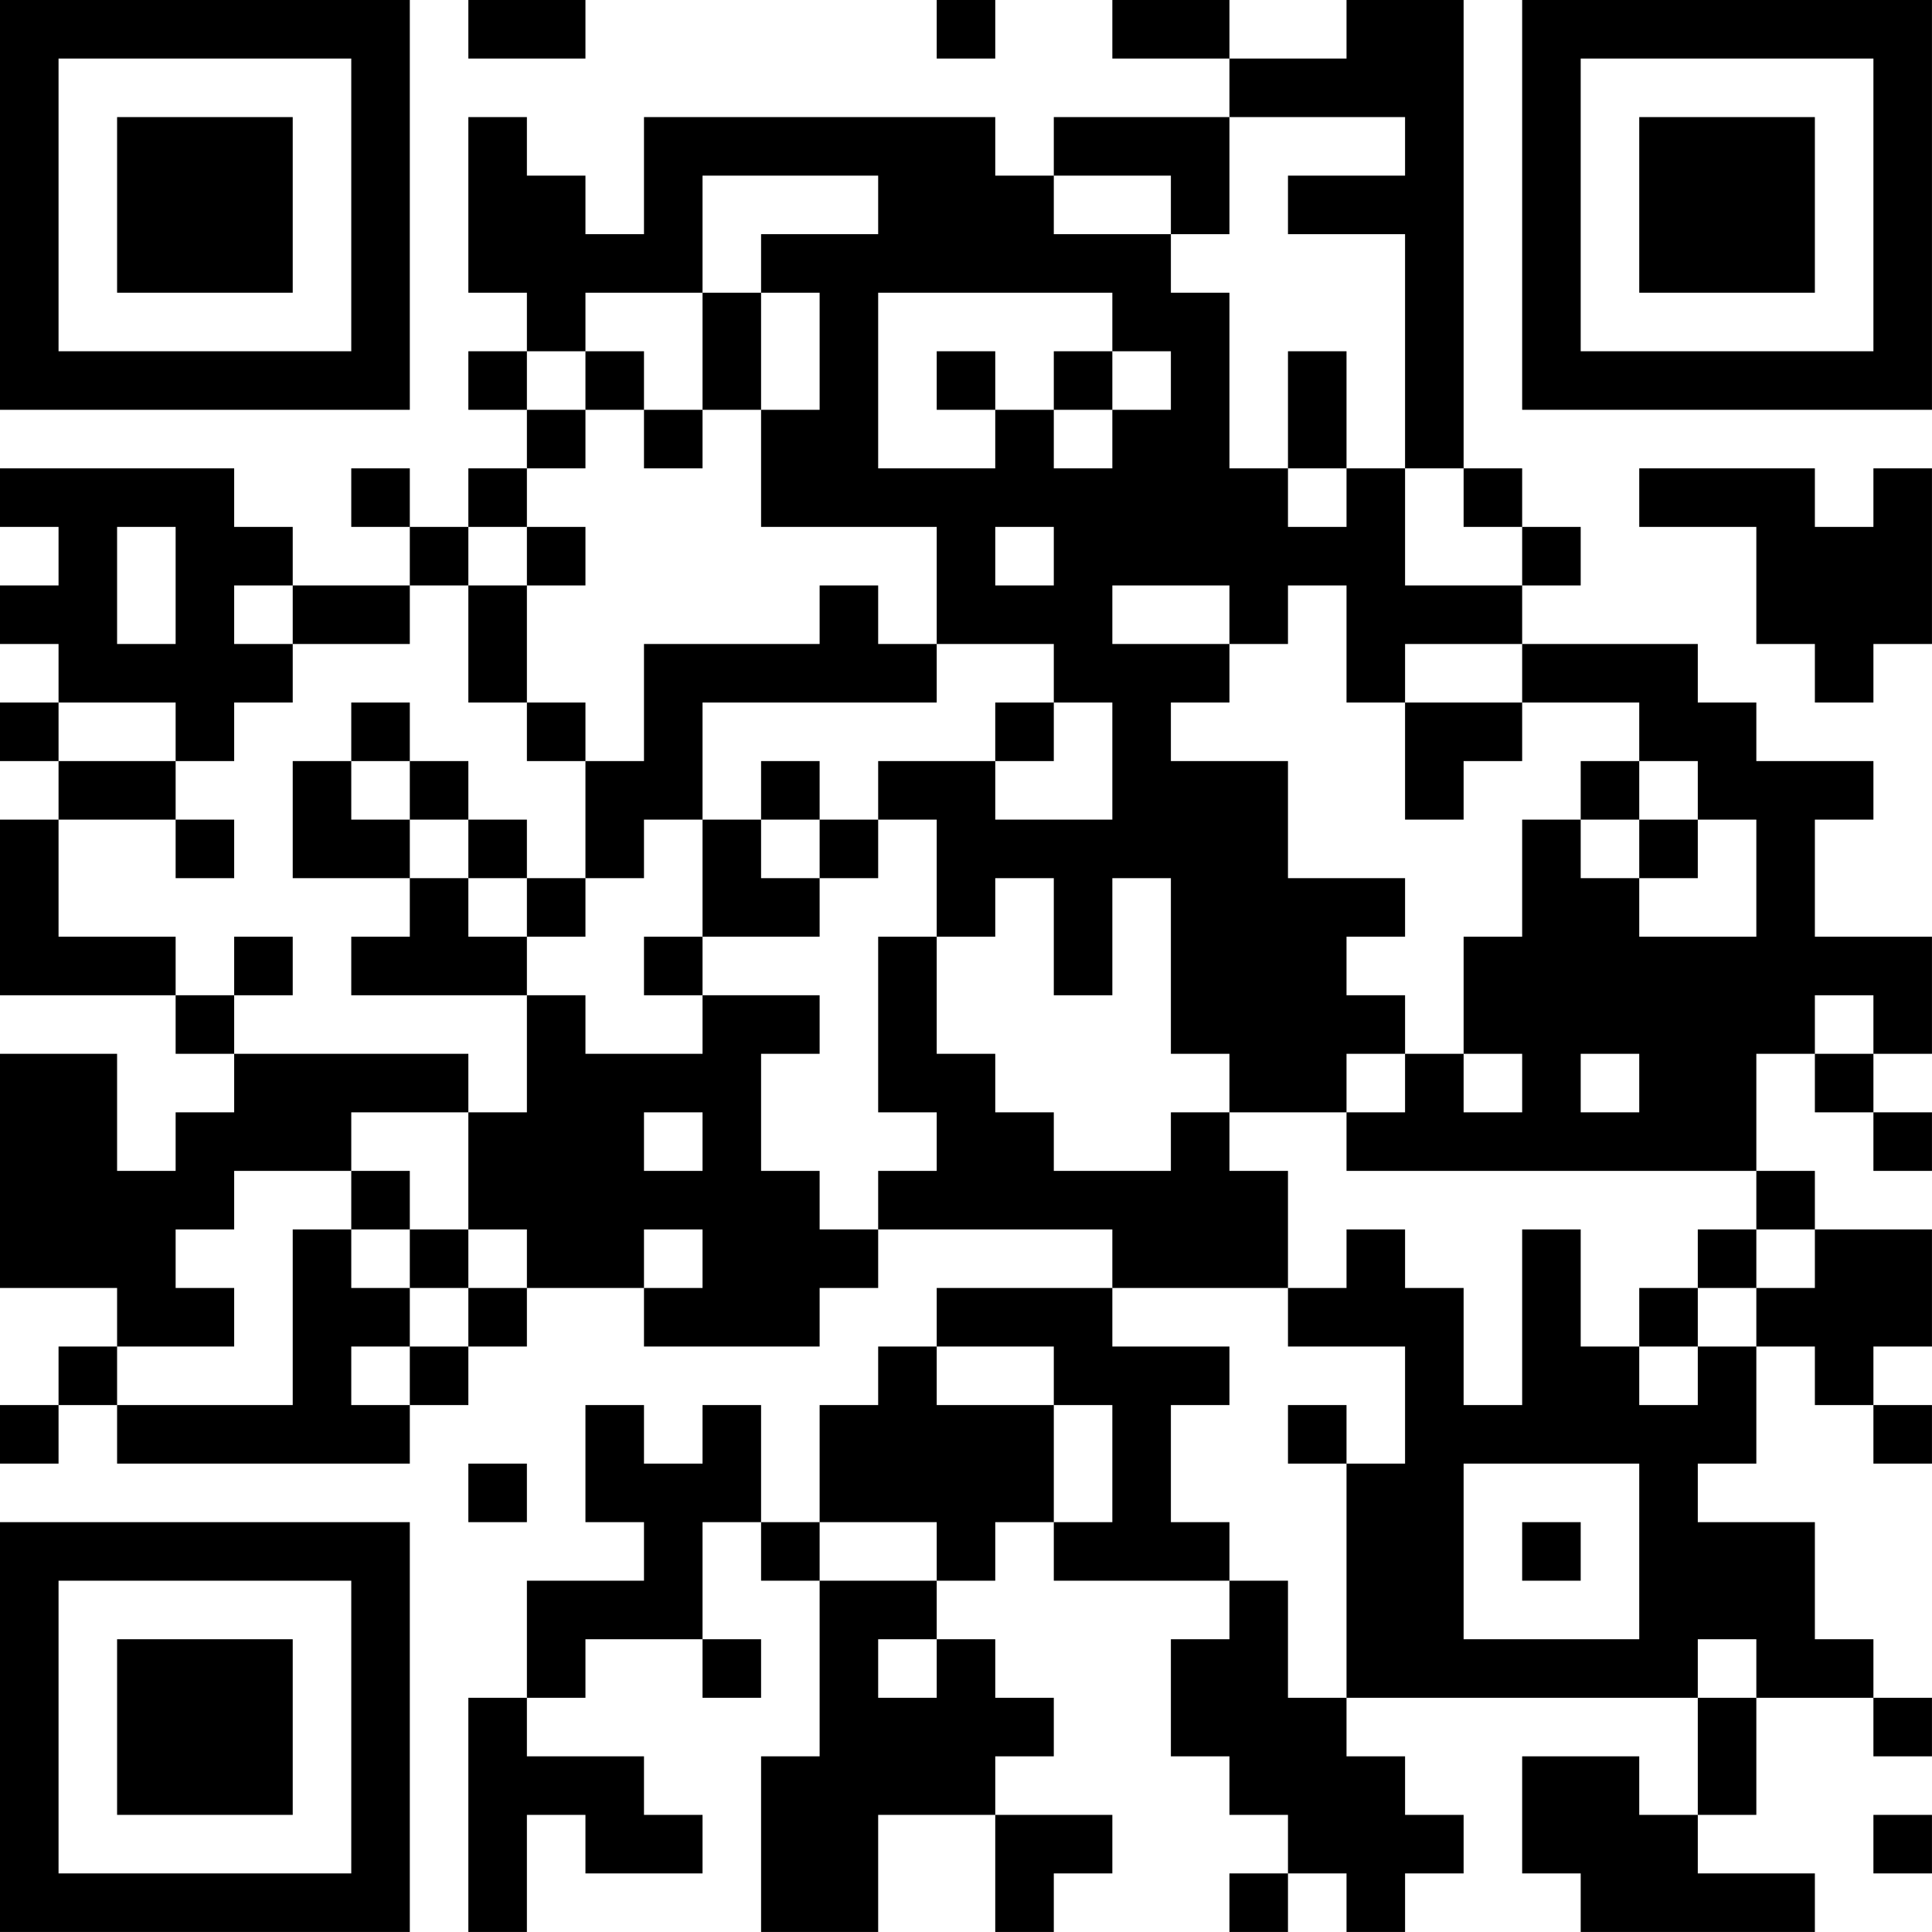 <?xml version="1.0" encoding="UTF-8"?>
<svg xmlns="http://www.w3.org/2000/svg" version="1.1" width="400" height="400" viewBox="0 0 400 400"><rect x="0" y="0" width="400" height="400" fill="#ffffff"/><g transform="scale(12.121)"><g transform="translate(0,0)"><path fill-rule="evenodd" d="M8 0L8 1L10 1L10 0ZM16 0L16 1L17 1L17 0ZM19 0L19 1L21 1L21 2L18 2L18 3L17 3L17 2L11 2L11 4L10 4L10 3L9 3L9 2L8 2L8 5L9 5L9 6L8 6L8 7L9 7L9 8L8 8L8 9L7 9L7 8L6 8L6 9L7 9L7 10L5 10L5 9L4 9L4 8L0 8L0 9L1 9L1 10L0 10L0 11L1 11L1 12L0 12L0 13L1 13L1 14L0 14L0 17L3 17L3 18L4 18L4 19L3 19L3 20L2 20L2 18L0 18L0 22L2 22L2 23L1 23L1 24L0 24L0 25L1 25L1 24L2 24L2 25L7 25L7 24L8 24L8 23L9 23L9 22L11 22L11 23L14 23L14 22L15 22L15 21L19 21L19 22L16 22L16 23L15 23L15 24L14 24L14 26L13 26L13 24L12 24L12 25L11 25L11 24L10 24L10 26L11 26L11 27L9 27L9 29L8 29L8 33L9 33L9 31L10 31L10 32L12 32L12 31L11 31L11 30L9 30L9 29L10 29L10 28L12 28L12 29L13 29L13 28L12 28L12 26L13 26L13 27L14 27L14 30L13 30L13 33L15 33L15 31L17 31L17 33L18 33L18 32L19 32L19 31L17 31L17 30L18 30L18 29L17 29L17 28L16 28L16 27L17 27L17 26L18 26L18 27L21 27L21 28L20 28L20 30L21 30L21 31L22 31L22 32L21 32L21 33L22 33L22 32L23 32L23 33L24 33L24 32L25 32L25 31L24 31L24 30L23 30L23 29L29 29L29 31L28 31L28 30L26 30L26 32L27 32L27 33L31 33L31 32L29 32L29 31L30 31L30 29L32 29L32 30L33 30L33 29L32 29L32 28L31 28L31 26L29 26L29 25L30 25L30 23L31 23L31 24L32 24L32 25L33 25L33 24L32 24L32 23L33 23L33 21L31 21L31 20L30 20L30 18L31 18L31 19L32 19L32 20L33 20L33 19L32 19L32 18L33 18L33 16L31 16L31 14L32 14L32 13L30 13L30 12L29 12L29 11L26 11L26 10L27 10L27 9L26 9L26 8L25 8L25 0L23 0L23 1L21 1L21 0ZM21 2L21 4L20 4L20 3L18 3L18 4L20 4L20 5L21 5L21 8L22 8L22 9L23 9L23 8L24 8L24 10L26 10L26 9L25 9L25 8L24 8L24 4L22 4L22 3L24 3L24 2ZM12 3L12 5L10 5L10 6L9 6L9 7L10 7L10 8L9 8L9 9L8 9L8 10L7 10L7 11L5 11L5 10L4 10L4 11L5 11L5 12L4 12L4 13L3 13L3 12L1 12L1 13L3 13L3 14L1 14L1 16L3 16L3 17L4 17L4 18L8 18L8 19L6 19L6 20L4 20L4 21L3 21L3 22L4 22L4 23L2 23L2 24L5 24L5 21L6 21L6 22L7 22L7 23L6 23L6 24L7 24L7 23L8 23L8 22L9 22L9 21L8 21L8 19L9 19L9 17L10 17L10 18L12 18L12 17L14 17L14 18L13 18L13 20L14 20L14 21L15 21L15 20L16 20L16 19L15 19L15 16L16 16L16 18L17 18L17 19L18 19L18 20L20 20L20 19L21 19L21 20L22 20L22 22L19 22L19 23L21 23L21 24L20 24L20 26L21 26L21 27L22 27L22 29L23 29L23 25L24 25L24 23L22 23L22 22L23 22L23 21L24 21L24 22L25 22L25 24L26 24L26 21L27 21L27 23L28 23L28 24L29 24L29 23L30 23L30 22L31 22L31 21L30 21L30 20L23 20L23 19L24 19L24 18L25 18L25 19L26 19L26 18L25 18L25 16L26 16L26 14L27 14L27 15L28 15L28 16L30 16L30 14L29 14L29 13L28 13L28 12L26 12L26 11L24 11L24 12L23 12L23 10L22 10L22 11L21 11L21 10L19 10L19 11L21 11L21 12L20 12L20 13L22 13L22 15L24 15L24 16L23 16L23 17L24 17L24 18L23 18L23 19L21 19L21 18L20 18L20 15L19 15L19 17L18 17L18 15L17 15L17 16L16 16L16 14L15 14L15 13L17 13L17 14L19 14L19 12L18 12L18 11L16 11L16 9L13 9L13 7L14 7L14 5L13 5L13 4L15 4L15 3ZM12 5L12 7L11 7L11 6L10 6L10 7L11 7L11 8L12 8L12 7L13 7L13 5ZM15 5L15 8L17 8L17 7L18 7L18 8L19 8L19 7L20 7L20 6L19 6L19 5ZM16 6L16 7L17 7L17 6ZM18 6L18 7L19 7L19 6ZM22 6L22 8L23 8L23 6ZM28 8L28 9L30 9L30 11L31 11L31 12L32 12L32 11L33 11L33 8L32 8L32 9L31 9L31 8ZM2 9L2 11L3 11L3 9ZM9 9L9 10L8 10L8 12L9 12L9 13L10 13L10 15L9 15L9 14L8 14L8 13L7 13L7 12L6 12L6 13L5 13L5 15L7 15L7 16L6 16L6 17L9 17L9 16L10 16L10 15L11 15L11 14L12 14L12 16L11 16L11 17L12 17L12 16L14 16L14 15L15 15L15 14L14 14L14 13L13 13L13 14L12 14L12 12L16 12L16 11L15 11L15 10L14 10L14 11L11 11L11 13L10 13L10 12L9 12L9 10L10 10L10 9ZM17 9L17 10L18 10L18 9ZM17 12L17 13L18 13L18 12ZM24 12L24 14L25 14L25 13L26 13L26 12ZM6 13L6 14L7 14L7 15L8 15L8 16L9 16L9 15L8 15L8 14L7 14L7 13ZM27 13L27 14L28 14L28 15L29 15L29 14L28 14L28 13ZM3 14L3 15L4 15L4 14ZM13 14L13 15L14 15L14 14ZM4 16L4 17L5 17L5 16ZM31 17L31 18L32 18L32 17ZM27 18L27 19L28 19L28 18ZM11 19L11 20L12 20L12 19ZM6 20L6 21L7 21L7 22L8 22L8 21L7 21L7 20ZM11 21L11 22L12 22L12 21ZM29 21L29 22L28 22L28 23L29 23L29 22L30 22L30 21ZM16 23L16 24L18 24L18 26L19 26L19 24L18 24L18 23ZM22 24L22 25L23 25L23 24ZM8 25L8 26L9 26L9 25ZM25 25L25 28L28 28L28 25ZM14 26L14 27L16 27L16 26ZM26 26L26 27L27 27L27 26ZM15 28L15 29L16 29L16 28ZM29 28L29 29L30 29L30 28ZM32 31L32 32L33 32L33 31ZM0 0L0 7L7 7L7 0ZM1 1L1 6L6 6L6 1ZM2 2L2 5L5 5L5 2ZM26 0L26 7L33 7L33 0ZM27 1L27 6L32 6L32 1ZM28 2L28 5L31 5L31 2ZM0 26L0 33L7 33L7 26ZM1 27L1 32L6 32L6 27ZM2 28L2 31L5 31L5 28Z" fill="#000000"/></g></g></svg>
